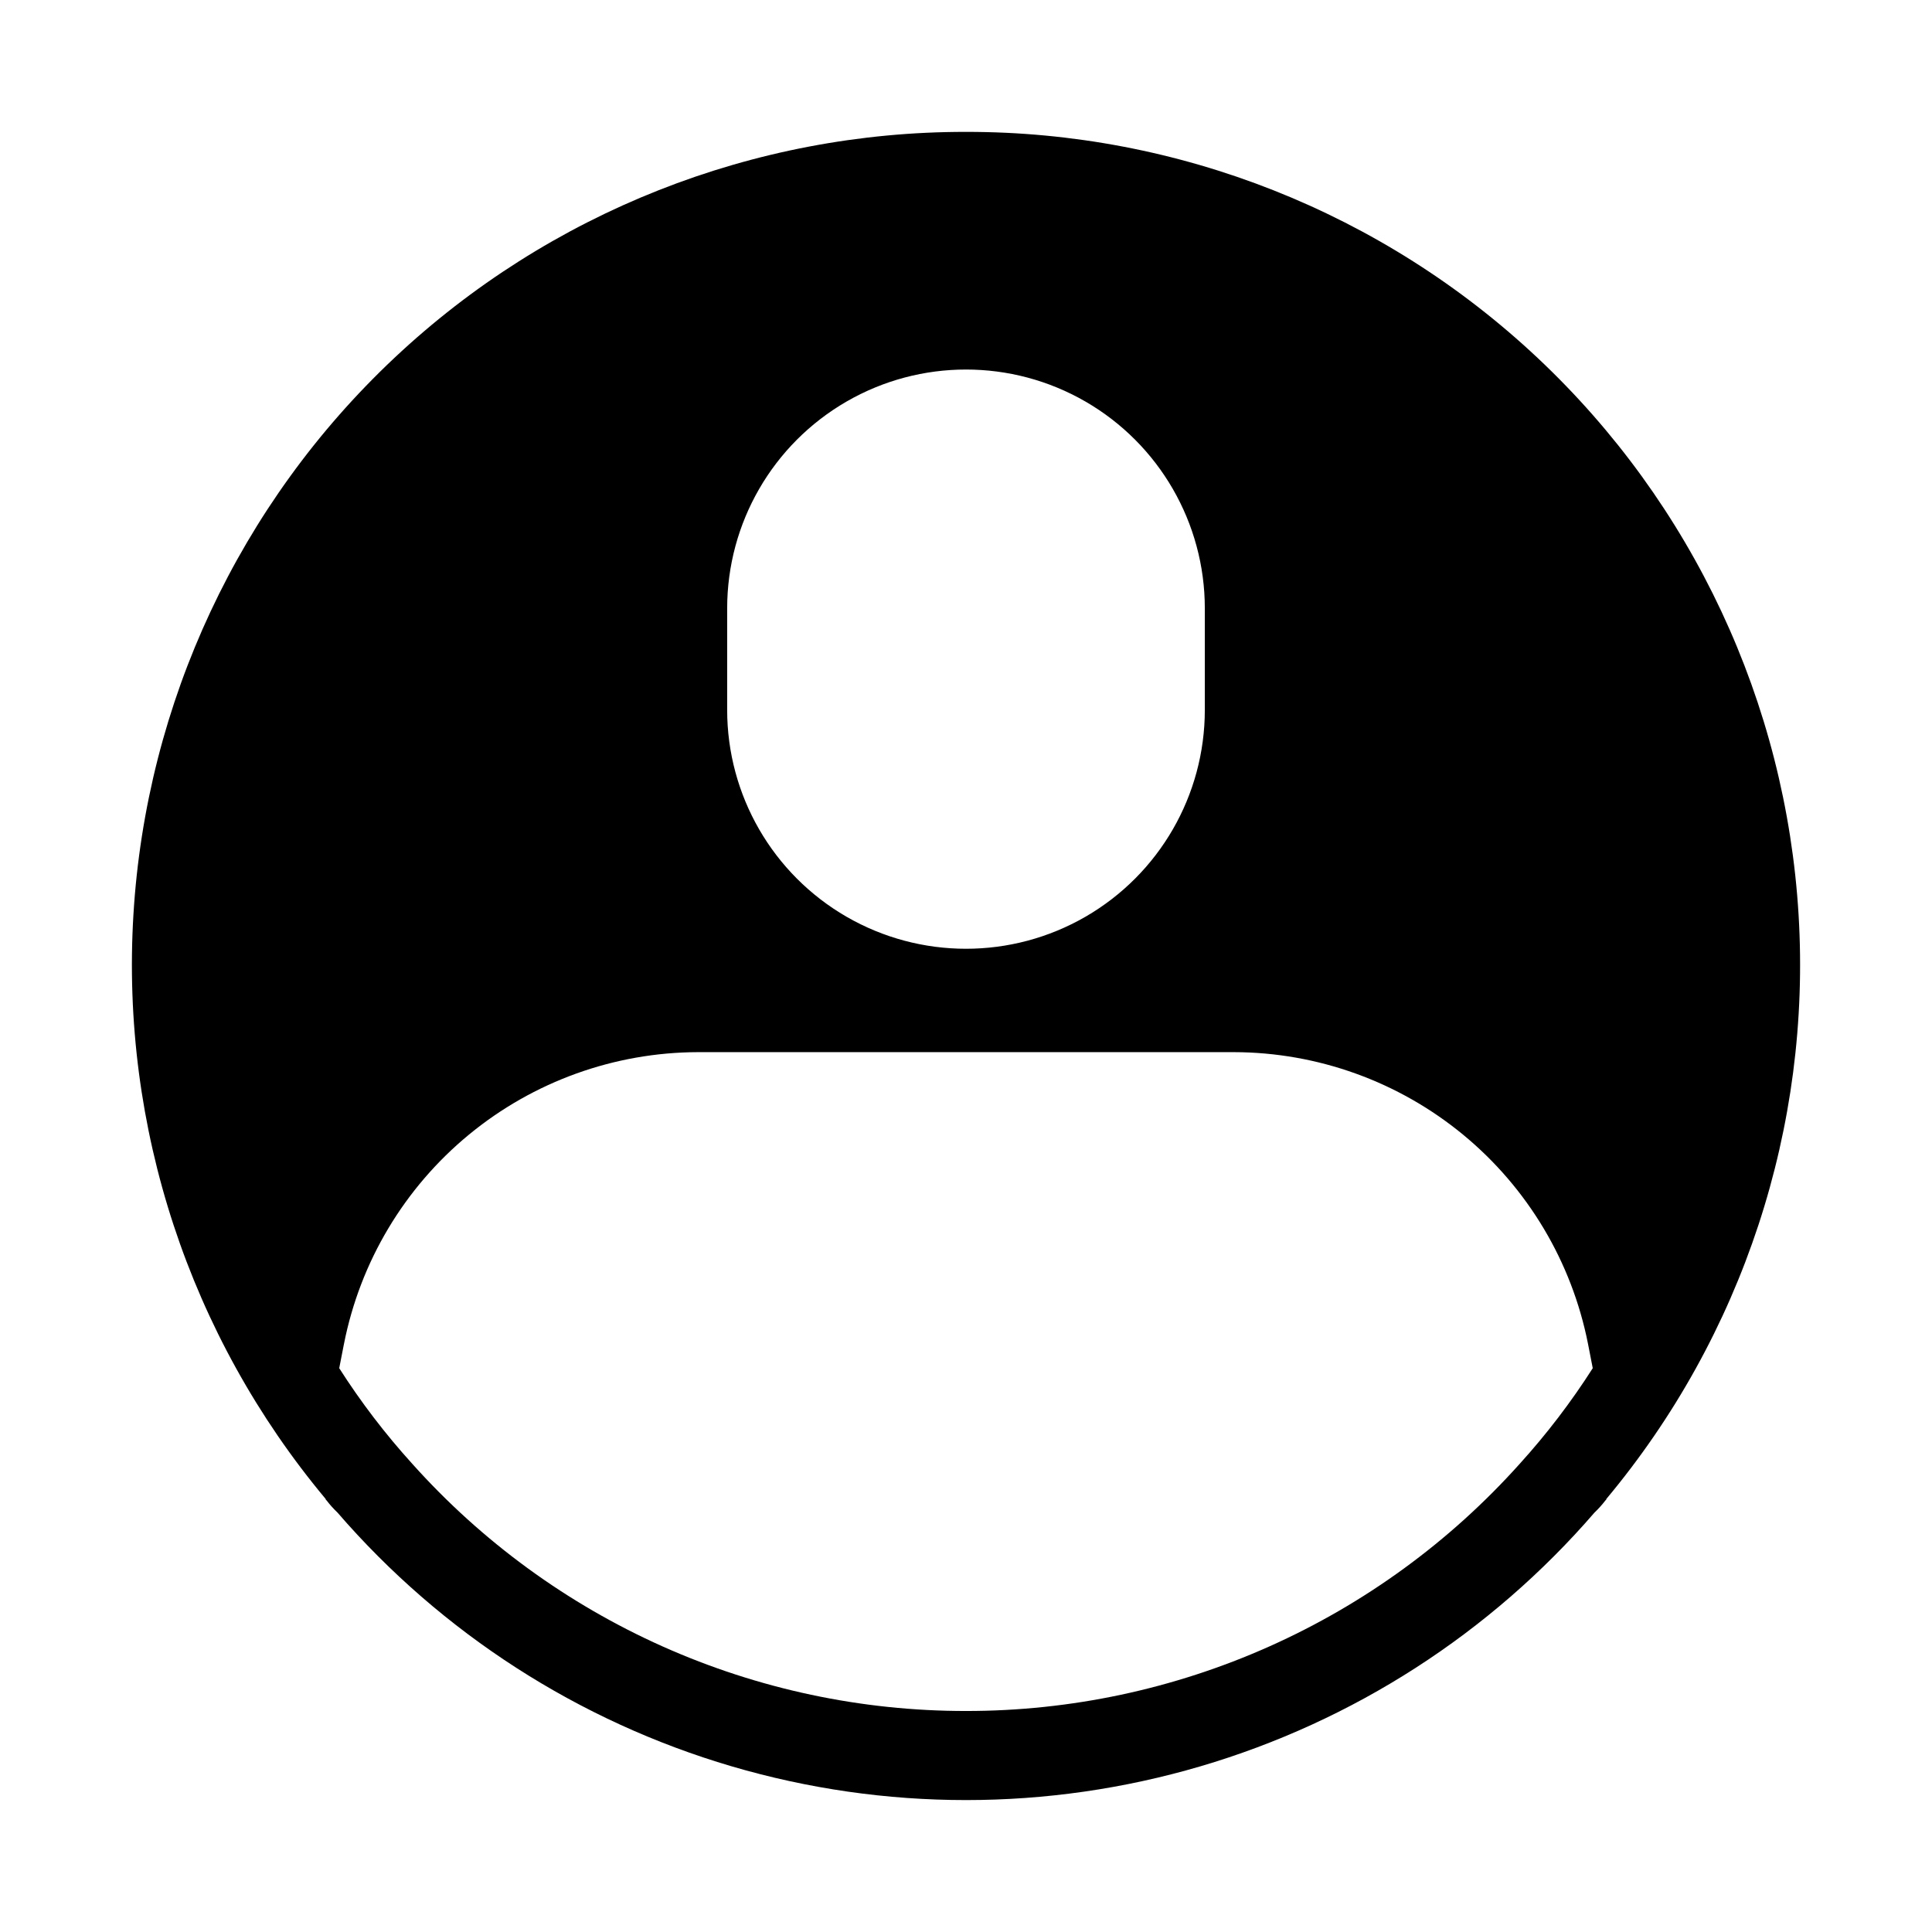 <?xml version="1.0" encoding="UTF-8"?>
<!-- Uploaded to: SVG Repo, www.svgrepo.com, Generator: SVG Repo Mixer Tools -->
<svg fill="#000000" width="800px" height="800px" version="1.1" viewBox="144 144 512 512" xmlns="http://www.w3.org/2000/svg">
 <path d="m400 178.95c-56.305-0.074-110.51 21.367-151.52 59.934-41.016 38.57-65.742 91.355-69.125 147.55-3.383 56.199 14.832 111.57 50.926 154.78 0 0.156 0.156 0.316 0.316 0.473 0.859 1.121 1.809 2.176 2.832 3.148 27.641 31.98 63.902 55.328 104.46 67.258 40.551 11.926 83.68 11.926 124.23 0 40.551-11.93 76.812-35.277 104.45-67.258 1.027-0.973 1.973-2.027 2.836-3.148 0.156-0.156 0.316-0.316 0.316-0.473h-0.004c36.094-43.211 54.312-98.582 50.926-154.78-3.383-56.199-28.109-108.98-69.125-147.55-41.016-38.566-95.219-60.008-151.52-59.934zm-63.293 126.27c0-22.609 12.062-43.504 31.645-54.812 19.582-11.305 43.711-11.305 63.293 0 19.582 11.309 31.645 32.203 31.645 54.812v26.922c0 22.613-12.062 43.508-31.645 54.812s-43.711 11.305-63.293 0c-19.582-11.305-31.645-32.199-31.645-54.812zm63.293 292.21c-27.691 0.02-55.074-5.805-80.359-17.09-25.281-11.289-47.902-27.781-66.375-48.406-7.16-7.891-13.637-16.367-19.367-25.348l1.258-6.453 0.004-0.004c4.293-21.746 15.988-41.332 33.098-55.426 17.105-14.094 38.57-21.824 60.734-21.875h142.01c22.168 0.051 43.629 7.781 60.738 21.875 17.105 14.094 28.801 33.68 33.098 55.426l1.258 6.453v0.004c-5.731 8.98-12.207 17.457-19.363 25.348-18.477 20.625-41.094 37.121-66.379 48.406-25.285 11.285-52.668 17.109-80.355 17.09z"/>
</svg>
